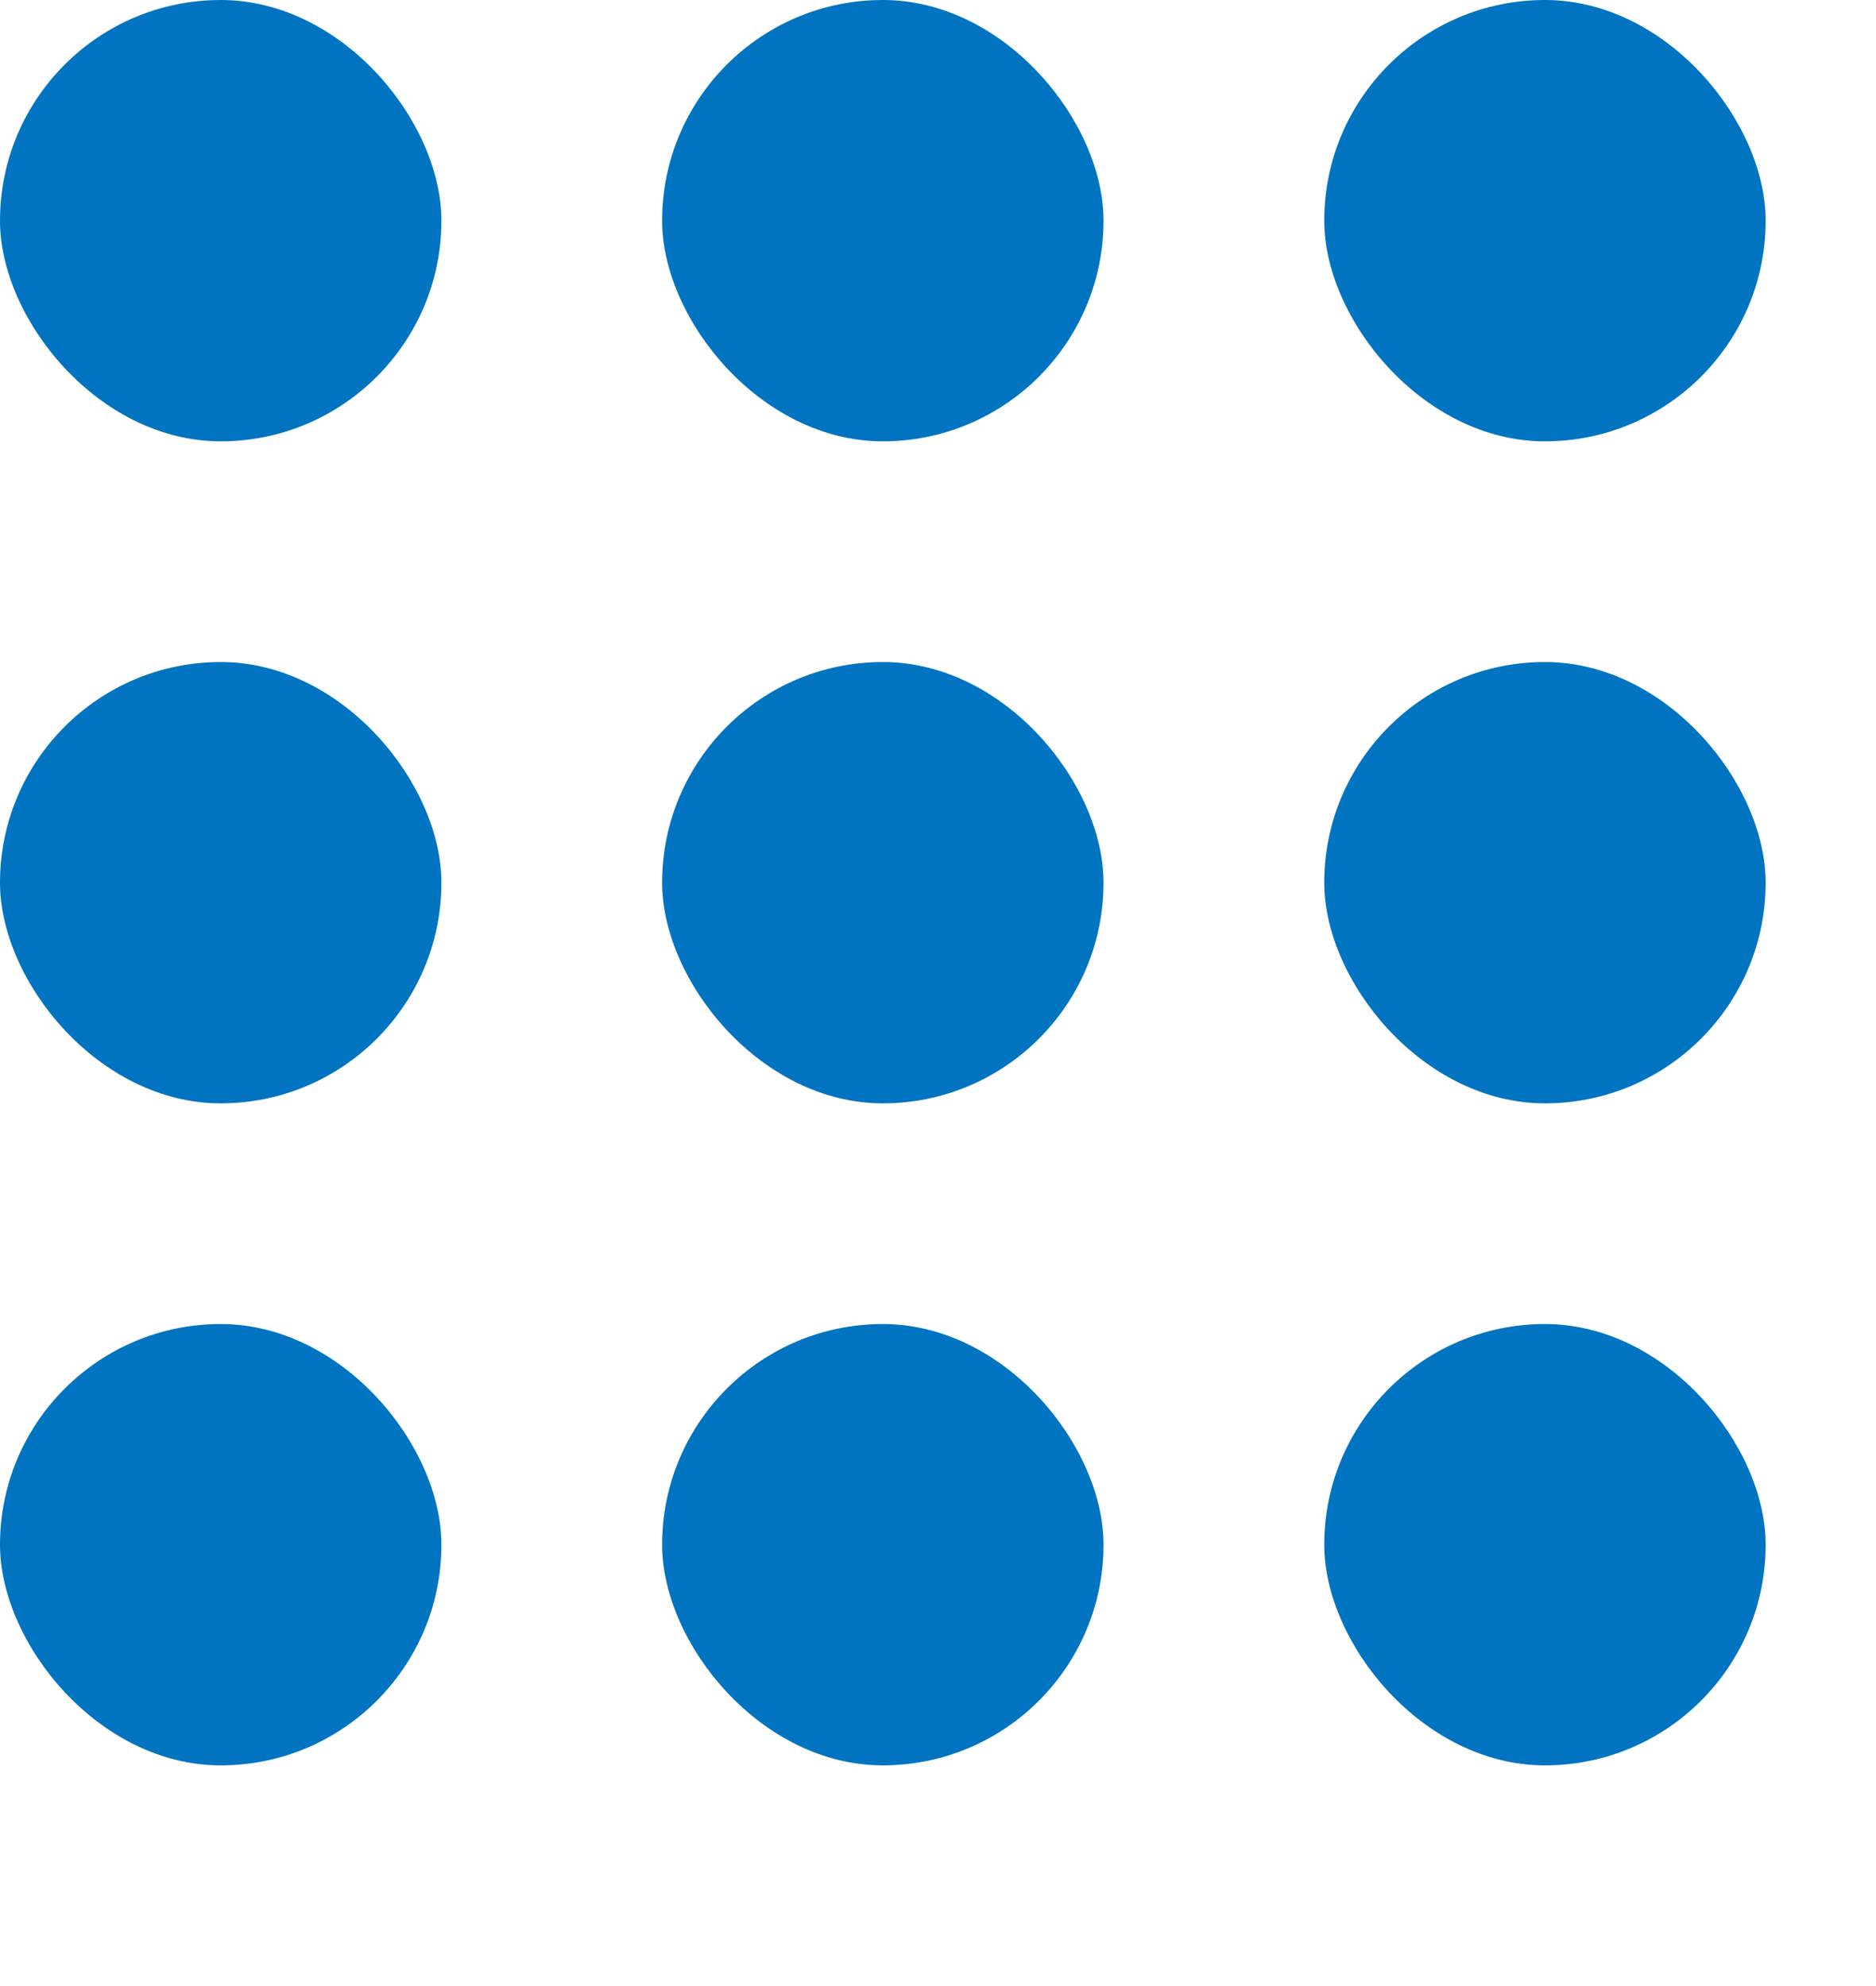 <svg xmlns="http://www.w3.org/2000/svg" xmlns:xlink="http://www.w3.org/1999/xlink" width="17" height="18" viewBox="0 0 17 18"><defs><clipPath id="a"><rect width="17" height="18" fill="none"/></clipPath></defs><g clip-path="url(#a)"><g transform="translate(-925 -1299)"><rect width="4" height="4" rx="2" transform="translate(925 1299)" fill="#0074c0"/></g><g transform="translate(-919 -1299)"><rect width="4" height="4" rx="2" transform="translate(925 1299)" fill="#0074c0"/></g><g transform="translate(-913 -1299)"><rect width="4" height="4" rx="2" transform="translate(925 1299)" fill="#0074c0"/></g><g transform="translate(-925 -1293)"><rect width="4" height="4" rx="2" transform="translate(925 1299)" fill="#0074c0"/></g><g transform="translate(-919 -1293)"><rect width="4" height="4" rx="2" transform="translate(925 1299)" fill="#0074c0"/></g><g transform="translate(-913 -1293)"><rect width="4" height="4" rx="2" transform="translate(925 1299)" fill="#0074c0"/></g><g transform="translate(-925 -1287)"><rect width="4" height="4" rx="2" transform="translate(925 1299)" fill="#0074c0"/></g><g transform="translate(-919 -1287)"><rect width="4" height="4" rx="2" transform="translate(925 1299)" fill="#0074c0"/></g><g transform="translate(-913 -1287)"><rect width="4" height="4" rx="2" transform="translate(925 1299)" fill="#0074c0"/></g></g></svg>